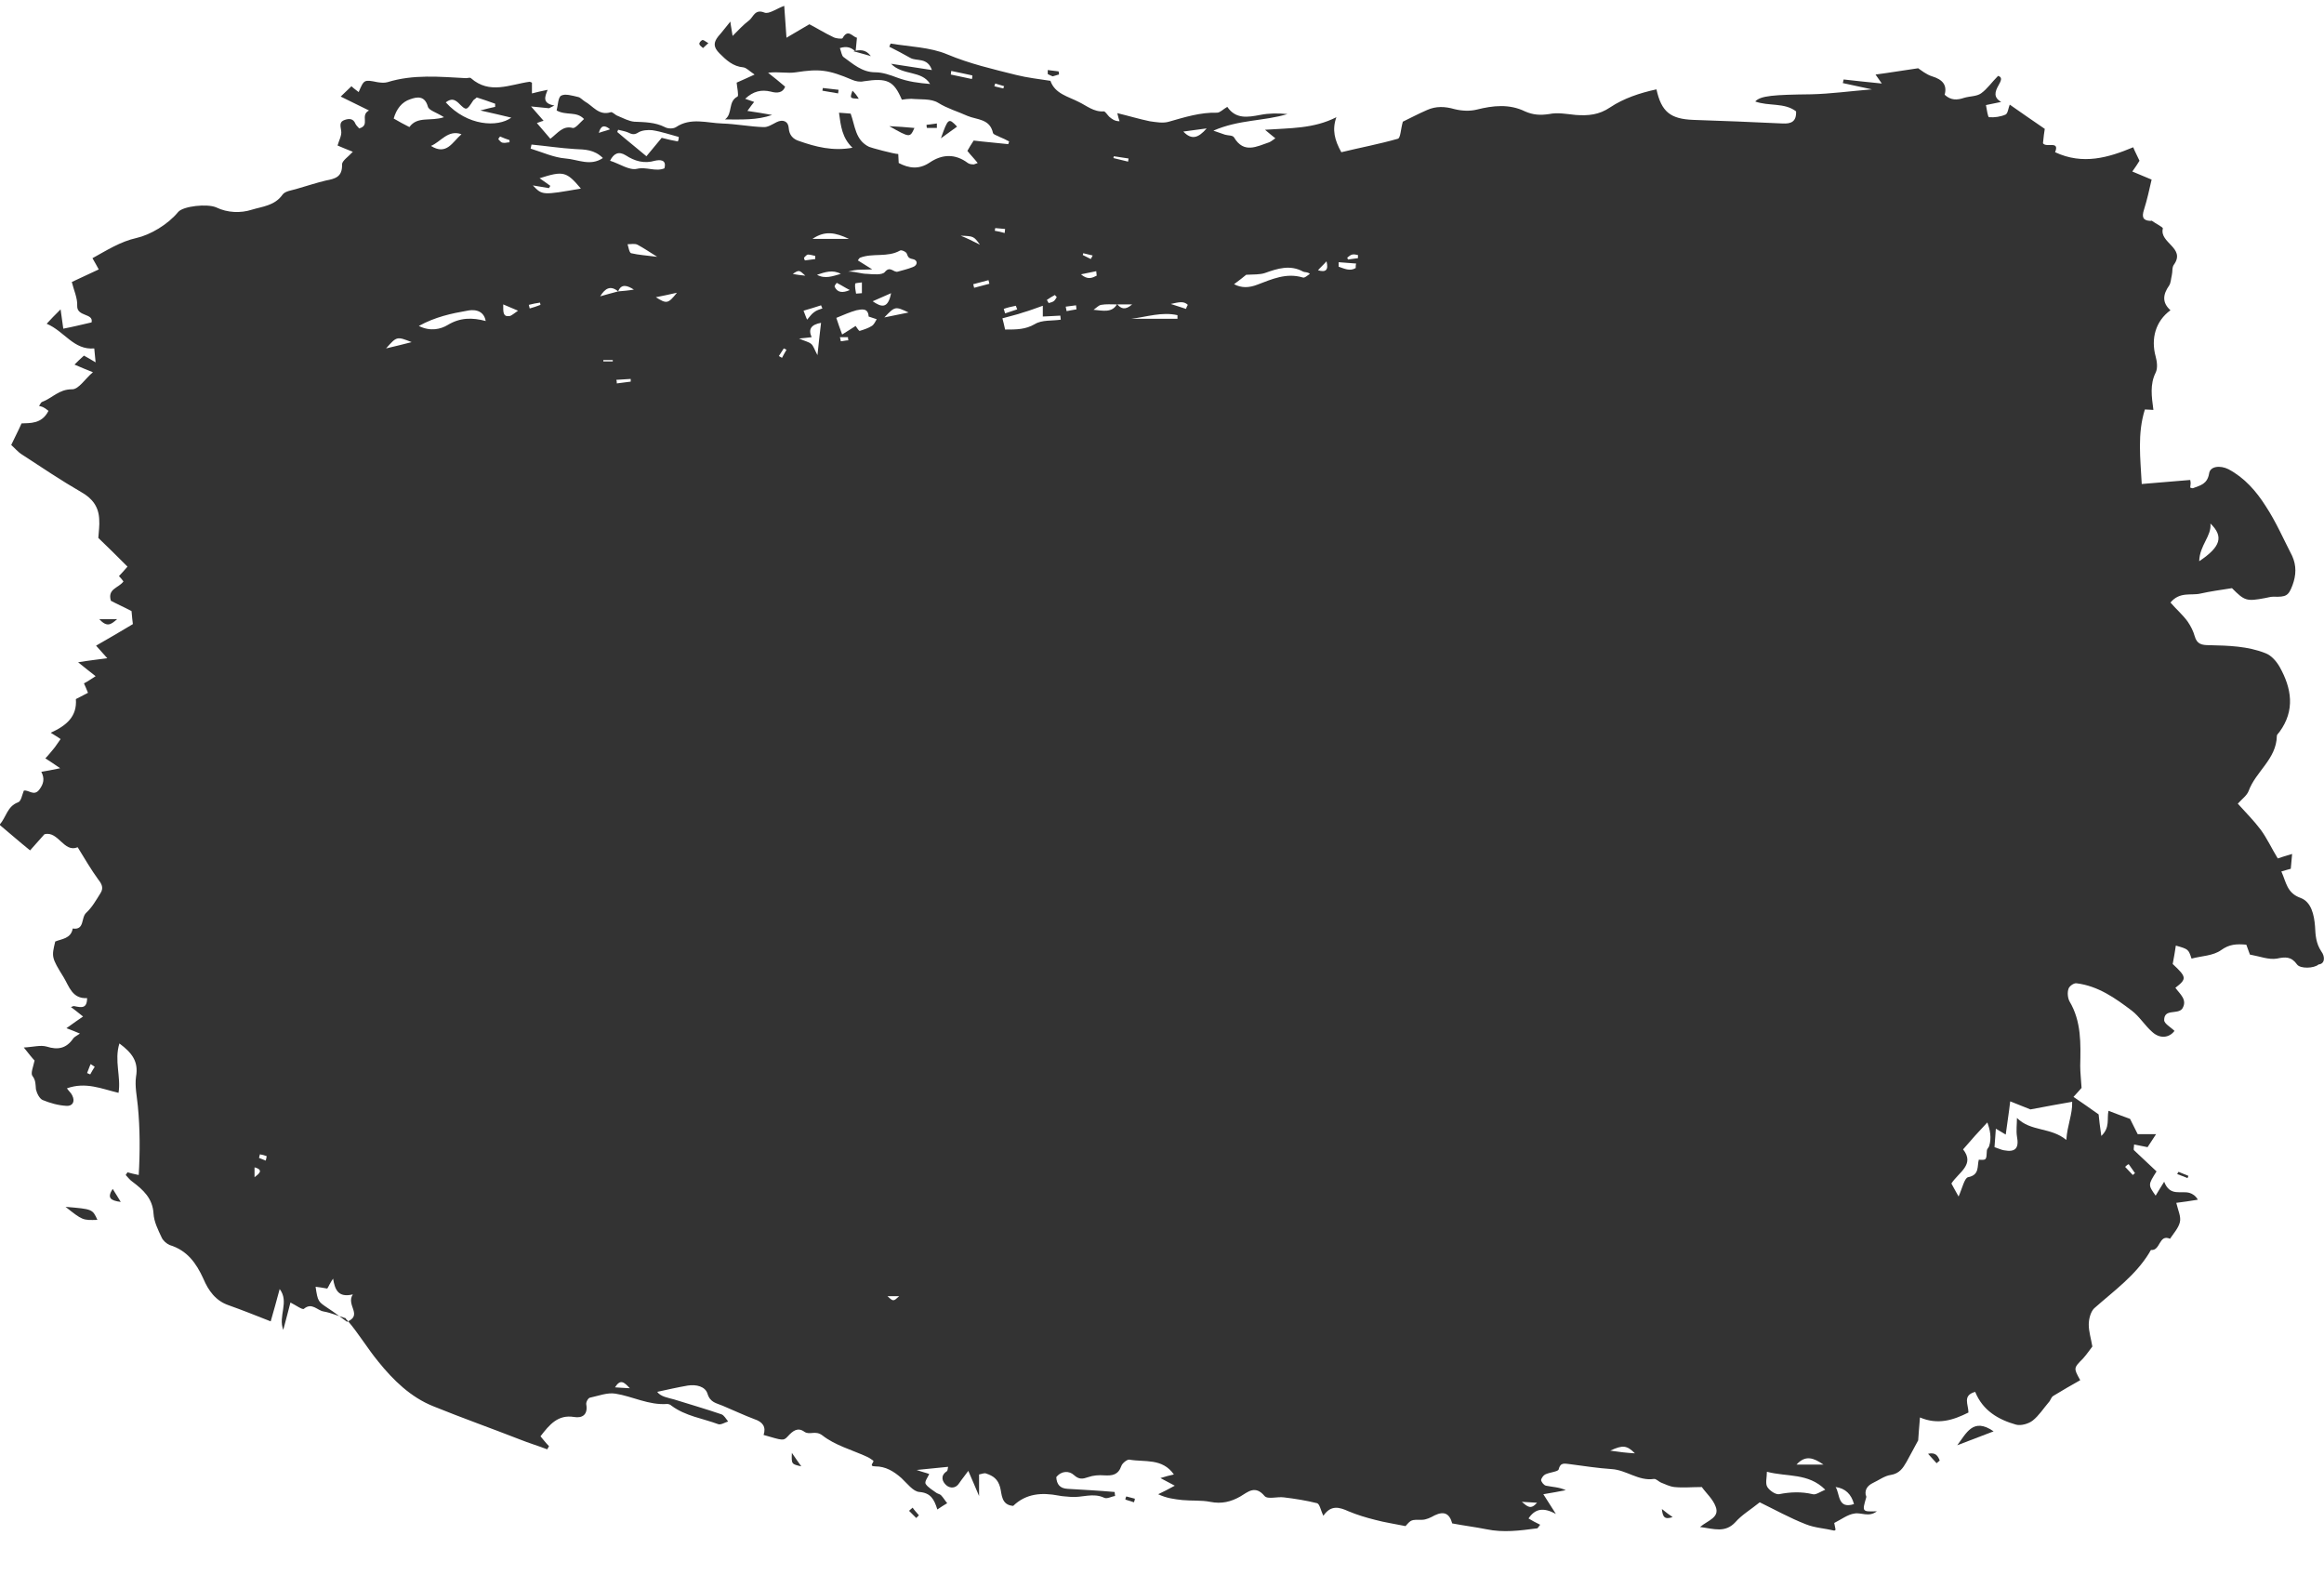 <?xml version="1.0" encoding="utf-8"?>
<!-- Generator: Adobe Illustrator 25.1.0, SVG Export Plug-In . SVG Version: 6.00 Build 0)  -->
<svg version="1.1" id="Layer_1" xmlns="http://www.w3.org/2000/svg" xmlns:xlink="http://www.w3.org/1999/xlink" x="0px" y="0px"
	 viewBox="0 0 517.7 353.7" style="enable-background:new 0 0 517.7 353.7;" xml:space="preserve">
<style type="text/css">
	.st0{fill:#333333;}
</style>
<g>
	<path class="st0" d="M190.1,11.4C190.1,11.4,190.1,11.4,190.1,11.4C190.1,11.4,190.1,11.4,190.1,11.4c1.2,0.3,2.4,0.7,3.9,1.1
		C192.8,10.9,191.5,11.1,190.1,11.4C190.1,11.4,190.1,11.4,190.1,11.4C190.1,11.4,190.1,11.4,190.1,11.4L190.1,11.4z"/>
	<path class="st0" d="M517.1,211.9c-1.2-1.8-1.3-3.6-1.4-5.6c-0.2-2.5-0.8-5.4-3.2-6.3c-3.1-1.1-3.2-3.5-4.3-5.9
		c0.9-0.3,1.5-0.4,2.1-0.6c0.1-1.1,0.2-2.1,0.3-3.3c-1.3,0.4-2.4,0.7-3.2,1c-1.4-2.3-2.4-4.5-3.8-6.4c-1.5-2-3.3-3.8-5.1-5.8
		c1-1.1,2-1.8,2.4-2.8c1.6-4.4,6.2-7.1,6.3-12.3c0-0.3,0.4-0.6,0.6-0.9c3.5-4.8,2.7-9.7,0-14.5c-0.7-1.2-1.8-2.5-3.1-3
		c-4-1.6-8.3-1.7-12.5-1.8c-1.7,0-2.8-0.2-3.3-2c-0.3-1.1-0.9-2.3-1.6-3.3c-1.1-1.5-2.5-2.7-3.8-4.2c2.1-2.5,4.6-1.5,6.7-2
		c2.2-0.5,4.5-0.8,7-1.2c2.8,2.8,3.2,3,7.4,2.2c0.6-0.1,1.2-0.3,1.8-0.3c2.9,0.1,3.4-0.2,4.3-2.6c0.8-2.2,0.9-4.3-0.1-6.5
		c-1.9-3.7-3.6-7.6-5.9-11.1c-2.1-3.3-4.7-6.3-8.3-8.2c-1.8-0.9-4.1-0.7-4.3,1c-0.4,2.3-1.9,2.6-3.5,3.2c-0.2,0.1-0.4,0-0.7-0.1
		c0-0.3,0.1-0.7,0.1-1c0-0.3-0.1-0.6-0.1-0.7c-3.6,0.3-7.1,0.6-10.8,0.9c-0.3-5.8-1-11.2,0.7-16.6c0.8,0,1.3,0.1,1.9,0.1
		c-0.4-3-0.8-5.7,0.5-8.3c0.5-1,0.3-2.5,0-3.6c-1.1-4,0-7.9,3.3-10.3c-1.9-1.7-1.7-3.5-0.3-5.5c0.4-0.6,0.4-1.5,0.6-2.3
		c0.2-0.8,0-1.8,0.5-2.4c2.6-3.7-3.3-4.8-2.5-8c0.1-0.3-1.6-1.1-2.4-1.7c-0.1-0.1-0.2,0-0.4,0c-1.7-0.1-1.9-0.9-1.4-2.5
		c0.7-2.2,1.2-4.5,1.7-6.7c-1.7-0.7-2.9-1.2-4.3-1.8c0.7-1,1.2-1.7,1.6-2.4c-0.5-1.1-1-2-1.4-3c-5.5,2.3-11.2,4-17.4,1.1
		c1.1-2.7-2-0.9-2.7-2c0.1-1.3,0.3-2.5,0.4-3.2c-2.9-2-5.4-3.7-7.8-5.4c-0.3,0.7-0.4,1.9-0.9,2.2c-1.1,0.5-2.5,0.7-3.7,0.6
		c-0.3,0-0.5-1.7-0.7-2.7c1.4-0.3,2.4-0.5,3.4-0.7c-1.8-1-1.4-2.3-0.6-3.7c0.5-0.9,1-1.8-0.1-2.1c-1.4,1.4-2.4,2.9-3.8,3.9
		c-1,0.7-2.5,0.6-3.8,1c-1.5,0.5-2.9,0.6-4.3-0.7c0.6-2.2-0.5-3.4-2.8-4.1c-1.3-0.4-2.5-1.4-3.1-1.8c-3.5,0.5-6.4,1-9.5,1.4
		c0.4,0.6,0.8,1.1,1.4,2c-3.1-0.3-5.8-0.6-8.5-0.9c-0.1,0.3-0.1,0.6-0.2,0.8c2,0.4,4,0.9,6.5,1.4c-4.9,0.4-9.2,1-13.5,1.1
		c-8.4,0.1-11.3,0.3-12.5,1.6c3,1.1,6.5,0.2,9.1,2.2c0.1,2.3-1.1,2.8-3,2.7c-6.6-0.3-13.3-0.6-19.9-0.8c-5.1-0.2-7.1-1.8-8.2-6.8
		c-3.7,0.8-7.3,2-10.3,4c-2.5,1.7-4.9,1.9-7.7,1.7c-2-0.2-4-0.6-5.9-0.2c-2,0.3-3.6,0.2-5.4-0.6c-3.5-1.7-7.1-1.3-10.7-0.4
		c-1.6,0.4-3.4,0.3-5-0.1c-2.1-0.6-4.1-0.7-6.1,0.2c-2.1,0.9-4.1,2-5.4,2.6c-0.5,1.8-0.5,3.6-1.1,3.8c-4.2,1.2-8.5,2-12.6,3
		c-1.5-2.7-2.1-5-1.1-7.8c-5.1,2.6-10.3,2.4-15.9,2.8c1,0.8,1.5,1.3,2.3,1.9c-0.6,0.4-0.9,0.7-1.4,0.9c-2.7,0.9-5.6,2.6-7.8-1.1
		c-0.3-0.5-1.3-0.4-2-0.6c-0.6-0.2-1.2-0.4-2.6-0.9c5.7-2.5,11.3-2.1,16.5-3.7c-2.1-0.2-4.1-0.2-6.1,0.2c-2.7,0.5-5.4,1-7.3-1.8
		c-0.9,0.5-1.6,1.3-2.3,1.3c-3.7-0.1-7.2,1-10.7,2c-1.3,0.4-2.9,0.1-4.3-0.1c-2.4-0.5-4.7-1.2-7.2-1.8c0.2,0.8,0.3,1.3,0.5,1.8
		c-1.1,0-1.7-0.5-2.3-1c-0.4-0.4-0.9-1.2-1.2-1.2c-2.2,0.2-3.9-1.3-5.6-2.1c-2.3-1.2-5.3-1.8-6.3-4.7c-2.6-0.4-5.2-0.7-7.6-1.3
		c-5.2-1.3-10.4-2.5-15.4-4.6c-3.8-1.6-8.4-1.7-12.6-2.4c-0.1,0.2-0.2,0.5-0.3,0.7c1.6,0.8,3.1,1.6,4.7,2.5c1.4,0.8,3.8-0.2,4.8,2.7
		c-3.2-0.5-5.9-0.9-9.1-1.4c2.6,2.7,6.8,1.4,8.7,4.5c-2.5-0.2-4.9-0.5-7.3-1.4c-1.6-0.6-3.3-1.2-4.9-1.2c-3,0-5-1.9-7.1-3.4
		c-0.4-0.3-0.5-1.2-0.8-2c1.6-0.5,2.6-0.1,3.5,0.8c0.1-1,0.2-2.1,0.3-3.1c-1-0.2-2-2.1-3.2,0.1c-0.1,0.2-1.4,0.1-2-0.2
		c-2.1-1-4-2.2-5.4-2.9c-1.9,1.1-3.2,1.9-5.1,3c-0.2-2.6-0.3-4.6-0.5-7.1c-1.7,0.6-3.4,1.9-4.4,1.5c-2.2-0.9-2.5,1.1-3.5,1.8
		c-1.2,0.9-2.3,2.1-3.6,3.4c-0.2-1.4-0.4-2.2-0.5-3.2c-1,1.2-1.8,2.3-2.7,3.3c-1.1,1.4-1.1,2.4,0.3,3.8c1.5,1.5,3,2.9,5.3,3.1
		c0.7,0.1,1.3,0.8,2.5,1.6c-1.7,0.8-2.9,1.3-4,1.8c0.1,1.1,0.5,2.9,0.2,3.1c-2.2,1.1-1,3.8-2.8,5.1c3.6,0,7.1,0.2,10.5-1
		c-1.7-0.3-3.4-0.6-5.5-0.9c0.7-1,1.1-1.5,1.5-2c-0.6-0.2-1.2-0.4-2-0.7c1.8-1.7,3.6-2.1,5.7-1.6c1.4,0.4,2.7,0.3,3.2-1.1
		c-1.3-1.1-2.5-2.1-3.8-3.1c2.3-0.3,4.3,0.2,6.2-0.1c5.2-0.8,7.2-0.6,12.6,1.7c0.7,0.3,1.7,0.5,2.5,0.3c5.3-0.8,6.7-0.1,8.5,4.1
		c0.7-0.1,1.4-0.2,2.1-0.2c2,0.2,4.4-0.1,6,0.9c2.1,1.3,4.3,1.9,6.5,2.9c2.1,0.9,5,0.6,5.7,3.8c0.1,0.4,1,0.6,1.5,0.9
		c0.7,0.3,1.4,0.6,2.1,1c-0.1,0.2-0.1,0.4-0.2,0.6c-2.7-0.3-5.3-0.5-7.7-0.8c-0.6,0.9-1,1.6-1.4,2.3c0.7,0.9,1.5,1.7,2.3,2.7
		c-0.6,0.2-0.9,0.4-1.1,0.3c-0.4,0-0.8-0.1-1.1-0.3c-2.8-2.1-5.7-2-8.5-0.1c-2.4,1.6-4.6,1.3-6.9,0.1c0-0.7-0.1-1.3-0.1-2
		c-0.9,0-6.1-1.4-6.5-1.6c-3.1-1.5-3.1-4.7-4.1-7.4c-0.8-0.1-1.6-0.1-2.6-0.2c0.4,3,0.7,5.6,3,7.8c-4.4,0.8-8.2-0.2-11.9-1.5
		c-1.3-0.4-2.2-1.3-2.3-2.9c-0.1-1.5-1.3-2-2.7-1.3c-1,0.5-2,1.2-3,1.1c-3-0.1-6-0.7-9.1-0.8c-3.4-0.1-7-1.4-10.3,0.8
		c-0.6,0.4-1.8,0.4-2.5,0c-2.2-1.1-4.5-1.1-6.8-1.2c-1.2-0.1-2.5-0.8-3.7-1.3c-0.6-0.2-1.2-1-1.6-0.8c-2.6,0.8-3.9-1.4-5.7-2.4
		c-0.5-0.3-1-0.9-1.5-1c-1.3-0.3-2.9-0.8-3.8-0.3c-0.7,0.4-0.7,2.2-1,3.3c2.2,1.2,4.4,0.1,6.1,1.9c-0.9,0.8-1.9,2.1-2.5,2
		c-2.2-0.6-3.3,1.1-5,2.4c-1-1.2-2-2.3-3-3.5c0.6-0.2,1-0.4,1.5-0.5c-0.8-0.9-1.6-1.8-2.8-3.2c1.8,0.2,2.9,0.3,4,0.4
		c0.4-0.2,0.8-0.4,1.2-0.6c-2.8-0.5-2.1-2-1.5-3.5c-1.4,0.3-2.4,0.5-3.5,0.8c0-0.9,0-1.7,0-2.4c-0.3-0.1-0.4-0.2-0.5-0.2
		c-4.4,0.6-8.9,2.9-13.1-0.8c-0.2-0.2-0.7,0-1.1,0c-5.8-0.3-11.7-0.9-17.5,0.9c-0.7,0.2-1.5,0.1-2.2,0c-3-0.6-3-0.6-4.2,2.2
		c-0.5-0.4-1.1-0.8-1.6-1.3c-0.8,0.8-1.6,1.5-2.4,2.3c2,1,3.9,1.9,6.3,3.1c-2.1,1.1,0.4,3.3-2.2,4c-0.2-0.3-0.6-0.6-0.8-1
		c-0.5-1.3-1.5-1.2-2.4-0.9c-1.2,0.4-1,1.2-0.8,2.4c0.2,1-0.5,2.2-0.8,3.3c0.9,0.4,1.9,0.8,3.4,1.4c-1,1.1-2.4,2-2.4,2.8
		c0.1,2.8-1.5,3.2-3.6,3.6c-2.1,0.5-4.2,1.2-6.3,1.8c-1.2,0.4-2.8,0.5-3.4,1.4c-1.7,2.4-4.5,2.6-6.8,3.3c-2.5,0.8-5.4,0.7-7.9-0.5
		c-2-0.9-7.4-0.3-8.5,1c-2.3,2.8-6.2,5.1-9.3,5.8c-3.6,0.8-6.7,2.8-9.8,4.5c0.6,1.1,1,1.7,1.4,2.5c-2.1,1-3.9,1.8-6,2.8
		c0.4,1.7,1.3,3.6,1.2,5.3c-0.1,2.5,3.7,1.6,3.2,3.7c-2.2,0.5-4.2,1-6.3,1.4c-0.2-1.2-0.3-2.4-0.6-4.3c-1.3,1.3-2.1,2.1-3.1,3.2
		c4,1.7,6,5.9,10.6,5.5c0.1,1,0.2,1.9,0.3,3.1c-1.2-0.7-2-1.2-2.6-1.5c-0.8,0.7-1.4,1.3-2.1,2c1.4,0.6,2.8,1.2,4.1,1.7
		c-1.7,1.4-3.2,3.9-4.7,3.8c-2.9,0-4.4,2-6.6,2.8c-0.3,0.1-0.4,0.5-0.7,0.9c0.4,0.1,0.8,0.2,1.1,0.4c0.4,0.2,0.7,0.5,1,0.7
		c-1.5,3-4.2,2.7-6,2.8c-0.8,1.8-1.5,3.1-2.3,4.8c0.7,0.6,1.5,1.6,2.5,2.2c4.3,2.8,8.6,5.7,13.1,8.3c2.5,1.4,3.9,3.3,4,6.1
		c0.1,1.3-0.1,2.6-0.2,4.1c2.1,2,4.2,4.1,6.5,6.4c-0.8,0.9-1.3,1.5-1.9,2.1c0.4,0.4,0.7,0.8,1,1.2c-1.1,1.5-3.6,1.6-2.8,4.3
		c1.3,0.7,2.9,1.4,4.6,2.3c0.1,1.1,0.2,2.3,0.3,2.9c-3,1.8-5.4,3.2-8.2,4.8c1,1.1,1.7,1.9,2.5,2.8c-2.2,0.3-4.1,0.5-6.5,0.9
		c1.5,1.2,2.6,2.1,3.9,3.1c-1.1,0.7-1.8,1.2-2.6,1.6c0.3,0.7,0.6,1.3,0.9,2.1c-1,0.5-1.9,1-2.7,1.4c0.3,3.9-2.1,5.9-5.6,7.5
		c1,0.6,1.6,1,2.2,1.4c-0.6,0.8-1,1.5-1.5,2.1c-0.6,0.7-1.2,1.5-1.9,2.2c1,0.6,1.8,1.2,3.3,2.2c-1.9,0.4-3,0.6-4.2,0.8
		c0.8,1.5,0.5,2.7-0.4,3.9c-1.2,1.7-2.5,0-3.5,0.3c-0.4,1-0.6,2.4-1.3,2.6c-2.4,0.9-2.6,3.3-4.1,5c2.3,1.9,4.3,3.7,6.8,5.7
		c1.1-1.2,2.1-2.4,3.2-3.6c3.1-0.8,4.3,4.2,7.4,2.9c1.6,2.6,3,5,4.6,7.2c0.8,1,1.2,1.9,0.5,3c-1,1.6-1.9,3.2-3.2,4.4
		c-1.2,1.1-0.3,3.9-3,3.5c-0.4,2.3-2.5,2.3-3.9,2.9c-0.8,3.4-0.9,3.5,1.9,8c1.2,2,1.9,4.8,5.2,4.6c0,2.4-1.3,2.1-2.8,1.8
		c-0.2-0.1-0.5,0.1-0.8,0.2c1,0.7,1.8,1.4,2.7,2.1c-1.2,0.8-2,1.4-3.7,2.6c1.3,0.5,2.1,0.8,3,1.2c-0.9,0.6-1.3,0.8-1.5,1.1
		c-1.5,2.2-3.4,2.6-5.9,1.8c-1.4-0.4-3,0.1-5.1,0.2c1.2,1.5,1.9,2.4,2.4,2.9c-0.3,1.4-0.9,2.8-0.5,3.4c0.8,1,0.7,2,0.8,3
		c0.2,0.9,0.8,2.1,1.5,2.4c1.7,0.7,3.5,1.2,5.3,1.3c1.3,0.1,2-0.9,1.3-2.3c-0.2-0.5-0.7-0.9-1.2-1.6c4.2-1.5,7.7,0.1,11.5,1
		c0.6-3.5-1-7.2,0.2-11c2.8,2.1,4.3,4,3.7,7.4c-0.3,2.1,0.2,4.4,0.4,6.5c0.5,5.1,0.5,10.3,0.2,15.4c-1-0.2-1.8-0.4-2.5-0.6
		c-0.1,0.2-0.3,0.4-0.4,0.6c0.5,0.5,0.9,1.1,1.5,1.5c2.4,1.8,4.5,3.7,4.7,7.1c0.1,1.8,1,3.6,1.8,5.3c0.3,0.7,1.1,1.4,1.8,1.7
		c3.9,1.2,5.9,4,7.5,7.5c1.1,2.6,2.7,4.9,5.6,5.9c3.1,1.1,6.1,2.3,9.4,3.6c0.7-2.4,1.3-4.6,2-7.2c2.2,2.9-0.4,6,0.8,9.1
		c0.6-2.3,1.1-4.1,1.6-6.1c1.2,0.6,2.7,1.7,3,1.4c1.8-1.5,3,0.4,4.4,0.6c1.7,0.3,3.2,1,4.9,1.5c0.1,0.2,0.2,0.4,0.4,0.5
		c2.5,2.9,4.5,6.3,6.9,9.2c3.3,4.1,7.2,7.9,12.2,9.9c6.4,2.6,12.9,4.9,19.3,7.4c2,0.8,4,1.4,6.1,2.2c0.1-0.2,0.3-0.5,0.4-0.7
		c-0.7-0.7-1.3-1.5-1.9-2.2c2-2.6,3.9-4.9,7.5-4.3c1.8,0.3,3.1-0.5,2.7-2.8c-0.1-0.5,0.4-1.4,0.8-1.5c1.9-0.4,3.9-1.2,5.7-0.9
		c3.8,0.6,7.4,2.6,11.5,2.3c0.3,0,0.7,0.1,1,0.4c3.1,2.3,6.9,2.8,10.4,4.1c0.6,0.2,1.5-0.4,2.2-0.6c-0.5-0.6-0.9-1.4-1.5-1.6
		c-3.5-1.2-7-2.2-10.5-3.3c-1.4-0.4-3-0.6-3.8-1.7c2.3-0.5,4.5-1,6.8-1.4c1.9-0.3,3.9,0.2,4.4,1.8c0.6,2,2,2.1,3.4,2.7
		c2.4,1,4.7,2.1,7.1,3c1.8,0.6,2.6,1.7,2,3.5c4.2,1.2,4.4,1.4,5.4,0.3c1.1-1.2,2.2-2.1,3.7-1c1.2,0.8,2.4-0.4,4,0.8
		c2.8,2.2,6.5,3.2,9.8,4.7c0.5,0.2,1.1,0.6,1.5,0.9c0.4,0.3-1.2,1.3,0.5,1.3c2.3,0,4.1,1.1,5.8,2.6c1.3,1.2,2.6,3,4,3.1
		c2.5,0.2,3.3,1.6,4,3.9c0.9-0.6,1.5-1,2.2-1.4c-0.5-0.6-0.9-1.3-1.4-1.8c-0.2-0.2-0.7-0.3-1-0.5c-0.8-0.6-1.9-1.2-2.4-2
		c-0.3-0.5,0.5-1.5,0.8-2.2c-0.8-0.3-1.4-0.4-2.8-0.9c2.9-0.3,4.9-0.5,7-0.7c-0.1,0.5-0.1,0.9-0.3,1c-1.5,1-1,2.3-0.1,3.1
		c0.8,0.7,2.1,0.8,2.9-0.5c0.6-0.9,1.3-1.7,2-2.7c0.8,1.8,1.5,3.5,2.4,5.6c0-1.8,0-3.2,0-4.8c0.6-0.1,1.2-0.4,1.6-0.2
		c1.5,0.5,2.6,1.2,3.1,3.1c0.4,1.5,0.2,3.9,2.9,4.1c2.9-2.8,6.4-3,10.1-2.3c0.9,0.2,1.9,0.2,2.8,0.3c2.4,0.2,4.9-1,7.4,0.2
		c0.6,0.3,1.6-0.3,2.4-0.4c0-0.3-0.1-0.6-0.1-0.9c-3.5-0.3-7-0.5-10.5-0.7c-1.7-0.1-2.4-1-2.5-2.6c1.2-1.5,2.9-1.4,3.9-0.5
		c1.2,1.1,2,0.9,3.2,0.5c1.1-0.4,2.4-0.5,3.6-0.4c1.8,0.1,3.1-0.1,3.8-2.1c0.2-0.6,1.3-1.5,1.8-1.4c3.4,0.6,7.3-0.4,9.9,3.3
		c-0.9,0.2-1.7,0.4-3,0.8c1.3,0.7,2.1,1.1,3.2,1.7c-1.5,0.8-2.6,1.4-3.7,1.9c1.9,0.9,3.6,1.1,5.4,1.3c2.1,0.2,4.2,0,6.2,0.4
		c2.5,0.5,4.6,0,6.7-1.2c1.7-1,3.3-2.6,5.4-0.1c0.7,0.8,2.8,0.1,4.3,0.3c2.5,0.3,5,0.7,7.4,1.3c0.6,0.2,0.8,1.6,1.4,2.8
		c1.7-2.5,3.6-1.9,5.6-1c1.9,0.8,3.9,1.4,5.9,1.9c2.2,0.6,4.4,0.9,6.8,1.4c1.3-1.5,1.3-1.4,3.6-1.4c1,0,2-0.5,2.9-1
		c2.1-1,3.3-0.4,3.9,1.8c2.6,0.5,5.1,0.8,7.6,1.3c3.8,0.8,7.5,0.3,11.3-0.2c0.2,0,0.4-0.5,0.7-0.8c-1-0.5-1.8-0.9-2.6-1.4
		c1.4-2.1,3.2-2.6,6.1-1c-1.2-1.9-1.9-3-2.8-4.4c1.9-0.3,3.4-0.6,5-0.9c-1.5-0.7-3-0.7-4.4-1c-0.5-0.1-1-0.8-1.1-1.2
		c0-0.4,0.5-1.1,0.9-1.3c1-0.5,2.8-0.6,3-1.1c0.4-1.7,1.4-1.3,2.5-1.2c3.1,0.4,6.2,0.9,9.3,1.1c3.3,0.2,6,2.7,9.4,2.2
		c0.5-0.1,1.1,0.6,1.6,0.8c1,0.4,2,0.9,3,1c1.9,0.2,3.9,0,6.1,0c1,1.4,2.5,2.7,3.1,4.4c0.9,2.4-1.7,3-3.5,4.5
		c3.1,0.4,5.6,1.4,7.9-1.1c1.4-1.6,3.3-2.7,5.4-4.4c3.3,1.6,6.7,3.5,10.3,4.9c2,0.8,4.2,0.9,6.3,1.4c0.1,0,0.2-0.1,0.3-0.2
		c-0.1-0.5-0.2-1.1-0.3-1.5c1.6-0.8,3-1.9,4.5-2.1c1.5-0.3,3.2,0.9,5-0.5c-3.3,0.1-3.3,0.1-2.4-3c0.1-0.2,0-0.5-0.1-0.7
		c-0.2-1.3,0.6-2.1,1.6-2.6c1.3-0.6,2.6-1.6,4-1.8c1.9-0.3,2.7-1.5,3.5-2.9c0.8-1.5,1.6-2.9,2.6-4.8c0.1-1.2,0.2-3,0.4-5.1
		c4,1.7,7.4,0.6,10.8-1.1c0-1.8-1.4-3.8,1.5-4.6c1.7,4.2,5.2,6.2,9.1,7.3c1.1,0.3,2.8-0.2,3.7-0.9c1.4-1.1,2.4-2.7,3.6-4.1
		c0.4-0.4,0.5-1.1,1-1.4c2-1.2,4-2.4,6-3.5c-1.5-2.7-1.5-2.7,0.6-4.8c0.8-0.9,1.5-1.9,2.1-2.7c-0.3-1.8-0.8-3.3-0.8-4.9
		c0-1.2,0.4-2.8,1.2-3.6c4.4-3.9,9.2-7.3,12.3-12.4c0.1-0.2,0.3-0.6,0.4-0.6c2.1,0.2,1.7-3.6,4.2-2.5c0.8-1.2,1.9-2.4,2.2-3.7
		c0.3-1.2-0.4-2.6-0.8-4.3c1.5-0.2,3.1-0.4,4.8-0.7c-0.5-0.9-1.2-1.3-1.8-1.5c-1.9-0.6-4.4,0.9-5.7-2.5c-0.9,1.4-1.4,2.3-1.9,3.1
		c-1.7-2.4-1.7-2.4,0.2-5.4c-1.6-1.5-3.3-3.1-5-4.7c-0.2-0.2,0-0.7,0-1.3c1,0.2,1.9,0.4,3,0.6c0.6-0.9,1.2-1.8,1.9-2.9
		c-1.5,0-2.7,0-4.1,0c-0.6-1.2-1.2-2.4-1.7-3.4c-1.7-0.6-3.2-1.2-4.8-1.8c-0.4,1.8,0.4,3.7-1.6,5.6c-0.3-2.1-0.5-3.6-0.6-4.8
		c-2-1.4-3.8-2.7-5.6-3.9c0.7-0.8,1.4-1.5,1.8-2c-0.1-1.8-0.3-3.4-0.3-4.9c0.1-4.9,0.3-9.9-2.4-14.4c-0.4-0.8-0.5-2-0.2-2.8
		c0.2-0.6,1.2-1.3,1.8-1.2c4.8,0.6,8.6,3.3,12.3,6.1c1.7,1.3,2.9,3.3,4.5,4.7c1.7,1.6,3.8,1.4,5-0.2c-0.8-0.8-2.3-1.6-2.3-2.4
		c0-2.6,2.9-1.2,4-2.5c1.3-2-0.5-3.3-1.5-4.7c2.6-2,2.5-2.4-0.6-5.3c0.3-1.5,0.5-2.8,0.7-4.1c2.8,0.8,2.8,0.8,3.5,2.9
		c2.2-0.6,4.8-0.6,6.6-1.9c1.8-1.3,3.4-1.4,5.6-1.2c0.3,0.8,0.6,1.7,0.8,2.2c2.2,0.4,4.2,1.2,6,0.9c1.9-0.4,3.2-0.5,4.5,1.3
		c0.7,1,3.8,0.9,4.8,0C517.9,214.7,518,213.1,517.1,211.9z M492.4,116.6c3,2.9,2.3,5.2-2.5,8.4C490,121.4,492.7,119.4,492.4,116.6z
		 M216.5,17.6c-1.6-0.3-3.1-0.7-4.7-1c0-0.3,0.1-0.5,0.1-0.8c1.6,0.3,3.2,0.7,4.7,1C216.6,17.1,216.6,17.3,216.5,17.6z M223.5,19.7
		c-0.7-0.2-1.4-0.3-2-0.5c0.1-0.2,0.1-0.4,0.2-0.6c0.7,0.2,1.4,0.4,2,0.6C223.6,19.3,223.6,19.5,223.5,19.7z M20.1,239.3
		c-0.2-0.1-0.5-0.2-0.7-0.3c0.3-0.7,0.5-1.4,0.8-2c0.3,0.2,0.6,0.4,0.9,0.6C20.8,238.1,20.4,238.7,20.1,239.3z M56.7,262.2
		c0-0.7,0-1.4,0-2.2C58.9,260.6,57.6,261.5,56.7,262.2z M59.2,258.5c-0.5-0.2-1-0.4-1.5-0.6c0.1-0.3,0.1-0.5,0.2-0.8
		c0.5,0.1,1,0.2,1.5,0.4C59.4,257.6,59.3,258.2,59.2,258.5z M77.3,294.4C77.3,294.4,77.3,294.5,77.3,294.4c-1.4-1-2.8-2.1-4.2-3
		c-2.2-1.5-2.3-1.4-2.8-4.8c0.8,0.1,1.5,0.2,2.6,0.4c0.1-0.1,0.3-0.5,0.5-0.9c0.2-0.3,0.3-0.6,0.8-1.3c0.4,2.4,1.1,4.3,4.4,3.5
		C77,290.7,80.9,292.9,77.3,294.4z M91.4,22.1c1.4-0.5,3.2-0.9,3.9,1.6c0.2,0.9,1.9,1.3,3.6,2.4c-3,1-5.9-0.3-7.7,2.2
		c-1.2-0.6-2.3-1.2-3.5-1.9C88.3,24.3,89.5,22.7,91.4,22.1z M102.8,29.9c-2,1.7-3.3,4.8-6.8,2.6C98.2,31.6,99.8,28.8,102.8,29.9z
		 M86,77.6c2.4-2.7,2.4-2.7,5.7-1.4C89.7,76.7,88.2,77.1,86,77.6z M99.7,72.4c-1.5,0.9-3.8,1.5-6.4,0.2c3.6-2,7.3-2.8,10.8-3.4
		c0.9-0.2,3.6-0.5,4.1,2.3C105.2,70.7,102.5,70.7,99.7,72.4z M99.3,22.8c1.2-0.9,1.9-0.7,2.8,0.1c1.8,1.8,1.8,1.8,3.3-0.5
		c0.1-0.2,0.4-0.3,0.8-0.7c1.3,0.4,2.7,0.9,4.1,1.4c0,0.2,0,0.5,0,0.7c-0.9,0.2-1.8,0.4-3.3,0.8c2.7,0.6,4.8,1.1,6.9,1.6
		C110.9,28.4,104.1,28.1,99.3,22.8z M111,31c0.1-0.2,0.2-0.4,0.4-0.6c0.7,0.3,1.4,0.6,2.1,0.8c0,0.2,0,0.4,0,0.5
		c-0.5,0-1,0.2-1.4,0.1C111.6,31.8,111.3,31.3,111,31z M113.5,70.4c-1.5,0.2-1.4-0.9-1.4-2.6c1.2,0.5,2.1,0.9,3.3,1.4
		C114.5,69.8,114,70.3,113.5,70.4z M139.4,34.6c2,1.3,4.1,1.9,6.5,1.2c0.9-0.2,2.7-0.4,2.1,1.7c-2,0.8-4-0.4-6.1,0.1
		c-1.7,0.4-3.8-1.1-6-1.8C136.7,34.2,137.8,33.6,139.4,34.6z M146.4,57.2c-2.3-0.3-4.1-0.4-5.8-0.8c-0.4-0.1-0.6-1.3-0.8-2
		c0.7,0,1.6-0.2,2.2,0.1C143.3,55.2,144.5,56,146.4,57.2z M135.9,28.8c-0.8,0.3-1.7,0.5-2.5,0.8C133.8,28,134.6,27.7,135.9,28.8z
		 M118,68.7c-0.1-0.3-0.1-0.5-0.2-0.8c0.8-0.2,1.7-0.4,2.5-0.5c0,0.2,0.1,0.4,0.1,0.5C119.6,68.2,118.8,68.5,118,68.7z M118.7,41.3
		c1.2,0.2,2.4,0.4,3.6,0.6c0.1-0.2,0.2-0.4,0.3-0.5c-0.7-0.5-1.5-1.1-2.4-1.7c5.3-1.7,6-1.5,9.2,2.3
		C120.8,43.5,120.8,43.5,118.7,41.3z M126,35.3c-2.6-0.2-5.2-1.4-7.8-2.2c0.1-0.3,0.1-0.6,0.2-0.9c3.2,0.3,6.4,0.8,9.7,1
		c2.2,0.1,4.3,0.1,6.2,2C131.5,37.1,128.7,35.5,126,35.3z M136.5,80.5c-0.7,0-1.4,0-2.1,0c0-0.1,0-0.2,0-0.3c0.7,0,1.4,0,2.1,0
		C136.5,80.3,136.5,80.4,136.5,80.5z M133.7,66c1.1-1.8,2.3-2.5,4-1.1C136.3,65.3,135,65.6,133.7,66z M137,309
		c1.2-1.9,2-1.2,3.3,0.2C138.9,309.1,138,309.1,137,309z M140.5,85c-1,0.1-2.1,0.3-3.1,0.4c0-0.3,0-0.5-0.1-0.8
		c1.1-0.1,2.1-0.1,3.2-0.2C140.5,84.7,140.5,84.8,140.5,85z M137.7,64.9c0.7-1.8,2.1-1.3,3.5-0.4C140.1,64.7,138.9,64.8,137.7,64.9z
		 M146.1,66.2c1.6-0.3,2.9-0.6,4.7-1C148.8,67.7,148.5,67.7,146.1,66.2z M151,31.5c-1.1-0.2-2.1-0.4-3.6-0.8
		c-0.9,1.1-1.9,2.3-3.4,4.1c-2-1.7-4.3-3.5-6.5-5.4c0.1-0.2,0.1-0.3,0.2-0.5c0.7,0.2,1.5,0.3,2.2,0.6c0.8,0.4,1.4,0.6,2.3,0
		c0.8-0.5,2.1-0.6,3.1-0.5c2,0.3,4,1,5.9,1.5C151.2,31,151.1,31.3,151,31.5z M174.2,79.7c-0.2-0.1-0.5-0.3-0.7-0.4
		c0.4-0.6,0.7-1.1,1.1-1.7c0.2,0.1,0.4,0.2,0.6,0.3C174.8,78.6,174.5,79.1,174.2,79.7z M189.1,53.2c-2.9,0-5.2,0-8.1,0
		C183.8,51.3,186.1,51.8,189.1,53.2z M180,56.7c0.5,0,1.1,0.2,1.6,0.3c0,0.2,0,0.4,0,0.7c-0.8,0.1-1.6,0.2-2.3,0.3
		c-0.1-0.2-0.2-0.4-0.2-0.6C179.4,57.1,179.7,56.7,180,56.7z M176.6,61c1.4-0.9,1.4-0.9,2.8,0.4C178.4,61.3,177.5,61.2,176.6,61z
		 M182.1,79.1c-0.7-1.3-0.9-2.1-1.4-2.5c-0.6-0.5-1.4-0.6-2.7-1.2c1.2-0.1,1.9-0.2,2.8-0.3c-0.8-1.8-0.1-2.8,2.1-3.2
		C182.6,74.3,182.4,76.3,182.1,79.1z M181.4,69.5c-0.6,0.4-1,1-1.6,1.7c-0.3-0.6-0.5-1.3-0.8-2c1.4-0.4,2.7-0.8,3.9-1.2
		c0.1,0.2,0.2,0.5,0.3,0.7C182.6,68.9,181.9,69.1,181.4,69.5z M182,61.2c1.8-0.6,3.5-1.2,5.3-0.2c0,0,0,0,0,0
		C185.5,61.5,183.8,62.2,182,61.2z M186.4,63c1,0.5,1.9,1.1,2.9,1.6c-1.6,0.7-2.8,0.6-3.4-0.8C186,63.5,186.2,63.2,186.4,63z
		 M187.3,76c0,0-0.1-0.6-0.2-0.9c0.6,0,1.2,0,1.8,0c0,0.2,0,0.5,0.1,0.7C188.4,75.8,187.8,76,187.3,76z M194.2,72.6
		c-0.8,0.5-1.7,0.8-2.7,1.1c-0.2,0-0.6-0.7-0.9-1.1c-0.9,0.6-1.9,1.2-3,1.9c-0.5-1.4-0.9-2.4-1.3-3.7c1.5-0.6,3-1.3,4.5-1.7
		c1.1-0.2,2.6-0.6,2.7,1.4c0.6,0.2,1.2,0.4,1.8,0.6C195,71.6,194.7,72.3,194.2,72.6z M190.5,63.2c0-0.2,1-0.2,1.5-0.3
		c0,0.8,0,1.6,0,2.4c-0.4,0-0.9,0.1-1.3,0.1C190.6,64.7,190.4,63.9,190.5,63.2z M194.4,67.1c1.1-0.5,2.3-1,4.1-1.8
		C197.8,68.9,196.3,68.4,194.4,67.1z M197.7,288.7c0.9,0,1.6,0,2.6,0C199,289.9,199,289.9,197.7,288.7z M197,70.7
		c2.4-2.5,2.4-2.5,5.4-1.1C200.5,70,199,70.3,197,70.7z M203.3,59.5c-1,0.4-2.2,0.7-3.3,1c-0.9,0.3-1.7-1.4-2.9,0.1
		c-0.6,0.7-2.6,0.5-3.9,0.4c-1.3,0-2.6-0.5-3.9-0.5c-0.1,0-0.3,0-0.4,0c0.4-0.1,0.8-0.2,1.3-0.3c1-0.2,2.1-0.1,4.1-0.2
		c-1.6-1-2.4-1.5-3.2-2c0.2-0.3,0.3-0.5,0.5-0.6c2.8-1.1,6.1,0,8.9-1.6c0.3-0.2,1.4,0.3,1.5,0.7c0.3,0.7,0.3,1,1.3,1.2
		C204.5,57.9,204.5,59.1,203.3,59.5z M235,65.7c0.1,0.2,0.3,0.3,0.4,0.5c-0.2,0.3-0.4,0.7-0.7,0.9c-0.3,0.2-0.7,0.3-1.1,0.4
		c-0.1-0.2-0.3-0.5-0.4-0.7C233.8,66.4,234.4,66,235,65.7z M226.3,68.1c0.1,0.3,0.2,0.6,0.3,0.8c-0.9,0.3-1.8,0.6-2.7,0.9
		c-0.1-0.3-0.2-0.7-0.3-1C224.4,68.5,225.3,68.3,226.3,68.1z M214,52.5c2.9,0.1,2.9,0.1,4.3,2C216.5,53.6,215.3,53,214,52.5z
		 M217,64.1c-0.1-0.3-0.1-0.5-0.2-0.8c1.1-0.3,2.3-0.6,3.4-0.9c0.1,0.3,0.1,0.5,0.2,0.8C219.3,63.5,218.2,63.8,217,64.1z
		 M221.6,51.4c0-0.2,0.1-0.4,0.1-0.6c0.7,0.1,1.5,0.1,2.2,0.2c0,0.3-0.1,0.6-0.1,0.9C223.1,51.7,222.3,51.5,221.6,51.4z M230.5,72.2
		c-2.1,1.2-4,1.2-6.6,1.2c-0.2-1-0.4-1.7-0.6-2.5c1.7-0.5,3.2-0.8,4.6-1.3c1.4-0.4,2.7-0.9,4.4-1.5c0,0.9,0,1.6,0,2.4
		c1.4-0.1,2.7-0.1,3.9-0.2c0,0.3,0.1,0.6,0.1,0.9C234.4,71.5,232.1,71.2,230.5,72.2z M237.6,69.3c-0.1-0.3-0.1-0.7-0.2-1
		c0.8-0.1,1.5-0.2,2.3-0.3c0,0.3,0.1,0.6,0.1,0.9C239,69,238.3,69.2,237.6,69.3z M248.1,34.8c1.1,0.2,2.2,0.3,3.3,0.5
		c0,0.2-0.1,0.4-0.1,0.7c-1.1-0.3-2.2-0.5-3.3-0.8C248.1,35.1,248.1,34.9,248.1,34.8z M241.3,56.4c0.7,0.2,1.4,0.3,2.1,0.5
		c-0.1,0.3-0.3,0.5-0.4,0.8c-0.6-0.3-1.2-0.6-1.8-0.9C241.2,56.7,241.3,56.6,241.3,56.4z M240.8,61.1c1.4-0.3,2.4-0.5,3.4-0.7
		c0,0.3,0.1,0.7,0.1,1C243.3,61.9,242.3,62.4,240.8,61.1z M243.6,69c0.6-0.4,1.1-1,1.7-1.1c1.1-0.2,2.3-0.1,3.5-0.1
		C247.7,69.7,245.7,69.2,243.6,69z M248.9,67.8c0.9,0,1.8,0,3.3,0C250.6,69.2,249.7,68.7,248.9,67.8z M252,71
		c3.4-0.4,6.8-1.6,10.3-0.8c0,0.3,0,0.6,0,0.8C258.9,71,255.4,71,252,71z M264.2,68.8c-0.9-0.3-1.9-0.6-3.4-1.1
		c1.8-0.4,2.9-0.7,3.8,0.2C264.4,68.2,264.3,68.5,264.2,68.8z M263.6,29.3c1.5-0.2,2.9-0.4,5.2-0.7
		C266.9,30.8,265.4,31.2,263.6,29.3z M290.2,61.8c-3.7-1.1-6.9,0.4-10.1,1.6c-1.8,0.7-3.5,0.8-5.2-0.1c1.1-0.8,2.1-1.6,2.7-2.1
		c1.7-0.1,3,0,4.2-0.4c2.8-1,5.6-1.9,8.5-0.3c0.4,0.2,0.9,0,1.5,0.5C291.3,61.3,290.6,62,290.2,61.8z M293.6,60.2
		c0.5-0.6,1.1-1.1,1.9-2C296,60.2,295.3,60.7,293.6,60.2z M302,59.7c-1.3,0.8-2.6,0.1-3.8-0.3c0-0.3,0-0.7,0-1
		c1.3,0.1,2.6,0.2,3.9,0.3C302,59,302,59.3,302,59.7z M302.5,57.5c-0.7,0.1-1.5,0.2-2.2,0.3c-0.1-0.1-0.1-0.3-0.2-0.4
		c0.4-0.3,0.7-0.6,1.1-0.7c0.4-0.1,0.8,0,1.3,0.1C302.5,56.9,302.5,57.2,302.5,57.5z M339,334.5c1.3,0.1,2.1,0.1,3.4,0.2
		C341,336.3,340.3,335.6,339,334.5z M358.7,323.1c2.8-1.3,3.7-1.2,5.5,0.6C362.4,323.6,360.7,323.4,358.7,323.1z M406.2,326.2
		c-2.3,0-4.1,0-6,0C402.2,324,404,324.7,406.2,326.2z M403.8,332.8c-2.5-0.6-5-0.5-7.5,0c-0.8,0.1-2.1-0.8-2.6-1.6
		c-0.5-0.8-0.1-2.1-0.1-3.4c4.5,1.2,9.2,0.2,13,4C405.4,332.3,404.5,333,403.8,332.8z M408.9,331.2c2.2,0.3,3.5,1.6,4.1,3.8
		C409.3,336.2,409.9,332.7,408.9,331.2z M443.1,255.3c-0.1,0.3-0.5,0.6-0.5,1c-0.1,2.1-0.1,2.1-1.8,2c-0.4,1.5,0.2,3.4-2.4,3.9
		c-0.8,0.2-1.3,2.5-2.1,4.3c-0.7-1.3-1.2-2.1-1.6-2.9c1.6-2.5,5.3-4.2,2.6-7.6c1.8-2.1,3.5-4,5.4-6
		C443.3,251.6,443.7,253.4,443.1,255.3z M474.2,259.3c0.5,0.7,0.9,1.3,1.4,2c-0.2,0.1-0.3,0.3-0.5,0.4c-0.6-0.6-1.1-1.2-1.7-1.8
		C473.7,259.6,473.9,259.4,474.2,259.3z M461.6,245.4c0.1,2.8-1.1,5.2-1.3,8.5c-3.5-2.9-7.9-1.8-11-4.9c0,1.4-0.2,2.8,0,4.1
		c0.5,2.6-0.3,3.6-2.9,3.1c-0.6-0.1-1.2-0.4-2.1-0.7c0.1-1.3,0.2-2.5,0.3-4.1c0.9,0.5,1.5,0.9,2.2,1.3c0.3-2.4,0.7-4.7,1-7.4
		c1.8,0.7,3.5,1.4,4.5,1.8C455.9,246.4,458.8,245.9,461.6,245.4z"/>
	<path class="st0" d="M436,321.9c2.6-1,5.2-2,8.1-3.1C439.5,315.6,438,319.3,436,321.9z"/>
	<path class="st0" d="M14.6,268.8c3.8,3,3.8,3,7.1,2.9C20.6,269.3,20.6,269.3,14.6,268.8z"/>
	<path class="st0" d="M203.7,28.5c-1.9-0.2-3.8-0.3-5.6-0.4C202.7,30.7,202.7,30.7,203.7,28.5z"/>
	<path class="st0" d="M209.6,30.8c1.5-1.1,2.5-1.8,3.6-2.6C211.3,26.2,211.2,26.3,209.6,30.8z"/>
	<path class="st0" d="M186.8,20c-1.2-0.1-2.3-0.3-3.5-0.4c0,0.2-0.1,0.4-0.1,0.6c1.2,0.2,2.3,0.4,3.5,0.6
		C186.7,20.5,186.8,20.3,186.8,20z"/>
	<path class="st0" d="M26.9,267.7c-0.7-1.2-1.2-1.9-1.8-2.9C23.8,266.8,24.6,267.4,26.9,267.7z"/>
	<path class="st0" d="M178.5,326.6c-0.7-1-1.3-1.8-2.1-3C176.3,326.1,176.3,326.1,178.5,326.6z"/>
	<path class="st0" d="M189.9,20.2c-0.6,1.7-0.6,1.7,1.4,1.8C190.9,21.3,190.5,20.8,189.9,20.2z"/>
	<path class="st0" d="M429.5,323.8c0.6,0.7,1.3,1.4,1.9,2.1c0.2-0.2,0.5-0.4,0.7-0.6C431.7,324.3,431.2,323.4,429.5,323.8z"/>
	<path class="st0" d="M235.9,16.6c0-0.2,0-0.5-0.1-0.7c-0.8-0.1-1.6-0.2-2.4-0.3c0,0.3,0,0.6,0,0.9c0.4,0.2,0.8,0.4,1.1,0.5
		C235,16.9,235.4,16.7,235.9,16.6z"/>
	<path class="st0" d="M156.6,10.7c0.3-0.3,0.7-0.6,1.2-1.1c-0.6-0.3-1-0.7-1.3-0.7c-0.3,0.1-0.8,0.6-0.7,0.9
		C155.8,10.1,156.3,10.4,156.6,10.7z"/>
	<path class="st0" d="M22.1,137.9c1.8,1.9,2.6,1.2,4,0C24.6,137.9,23.8,137.9,22.1,137.9z"/>
	<path class="st0" d="M208.7,27.5c-0.8,0.1-1.6,0.2-2.3,0.3c0,0.2,0,0.5,0.1,0.7c0.7,0,1.5,0,2.2,0
		C208.7,28.1,208.7,27.8,208.7,27.5z"/>
	<path class="st0" d="M250.7,334c0.6,0.2,1.3,0.4,1.9,0.6c0.1-0.3,0.2-0.5,0.2-0.8c-0.6-0.2-1.3-0.3-1.9-0.5
		C250.8,333.5,250.7,333.7,250.7,334z"/>
	<path class="st0" d="M202.5,336.5c0.5,0.5,1.1,1.1,1.6,1.6c0.2-0.2,0.4-0.4,0.6-0.6c-0.5-0.6-1-1.1-1.4-1.7
		C203.1,336,202.8,336.2,202.5,336.5z"/>
	<path class="st0" d="M372.6,337.9c-0.9-0.6-1.4-1-2.4-1.8C370.4,337.9,370.8,338.5,372.6,337.9z"/>
	<path class="st0" d="M485,261.5c0.8,0.3,1.6,0.6,2.3,0.9c0.1-0.2,0.1-0.3,0.2-0.5c-0.7-0.3-1.5-0.6-2.2-0.9
		C485.2,261.1,485.1,261.3,485,261.5z"/>
</g>
</svg>
